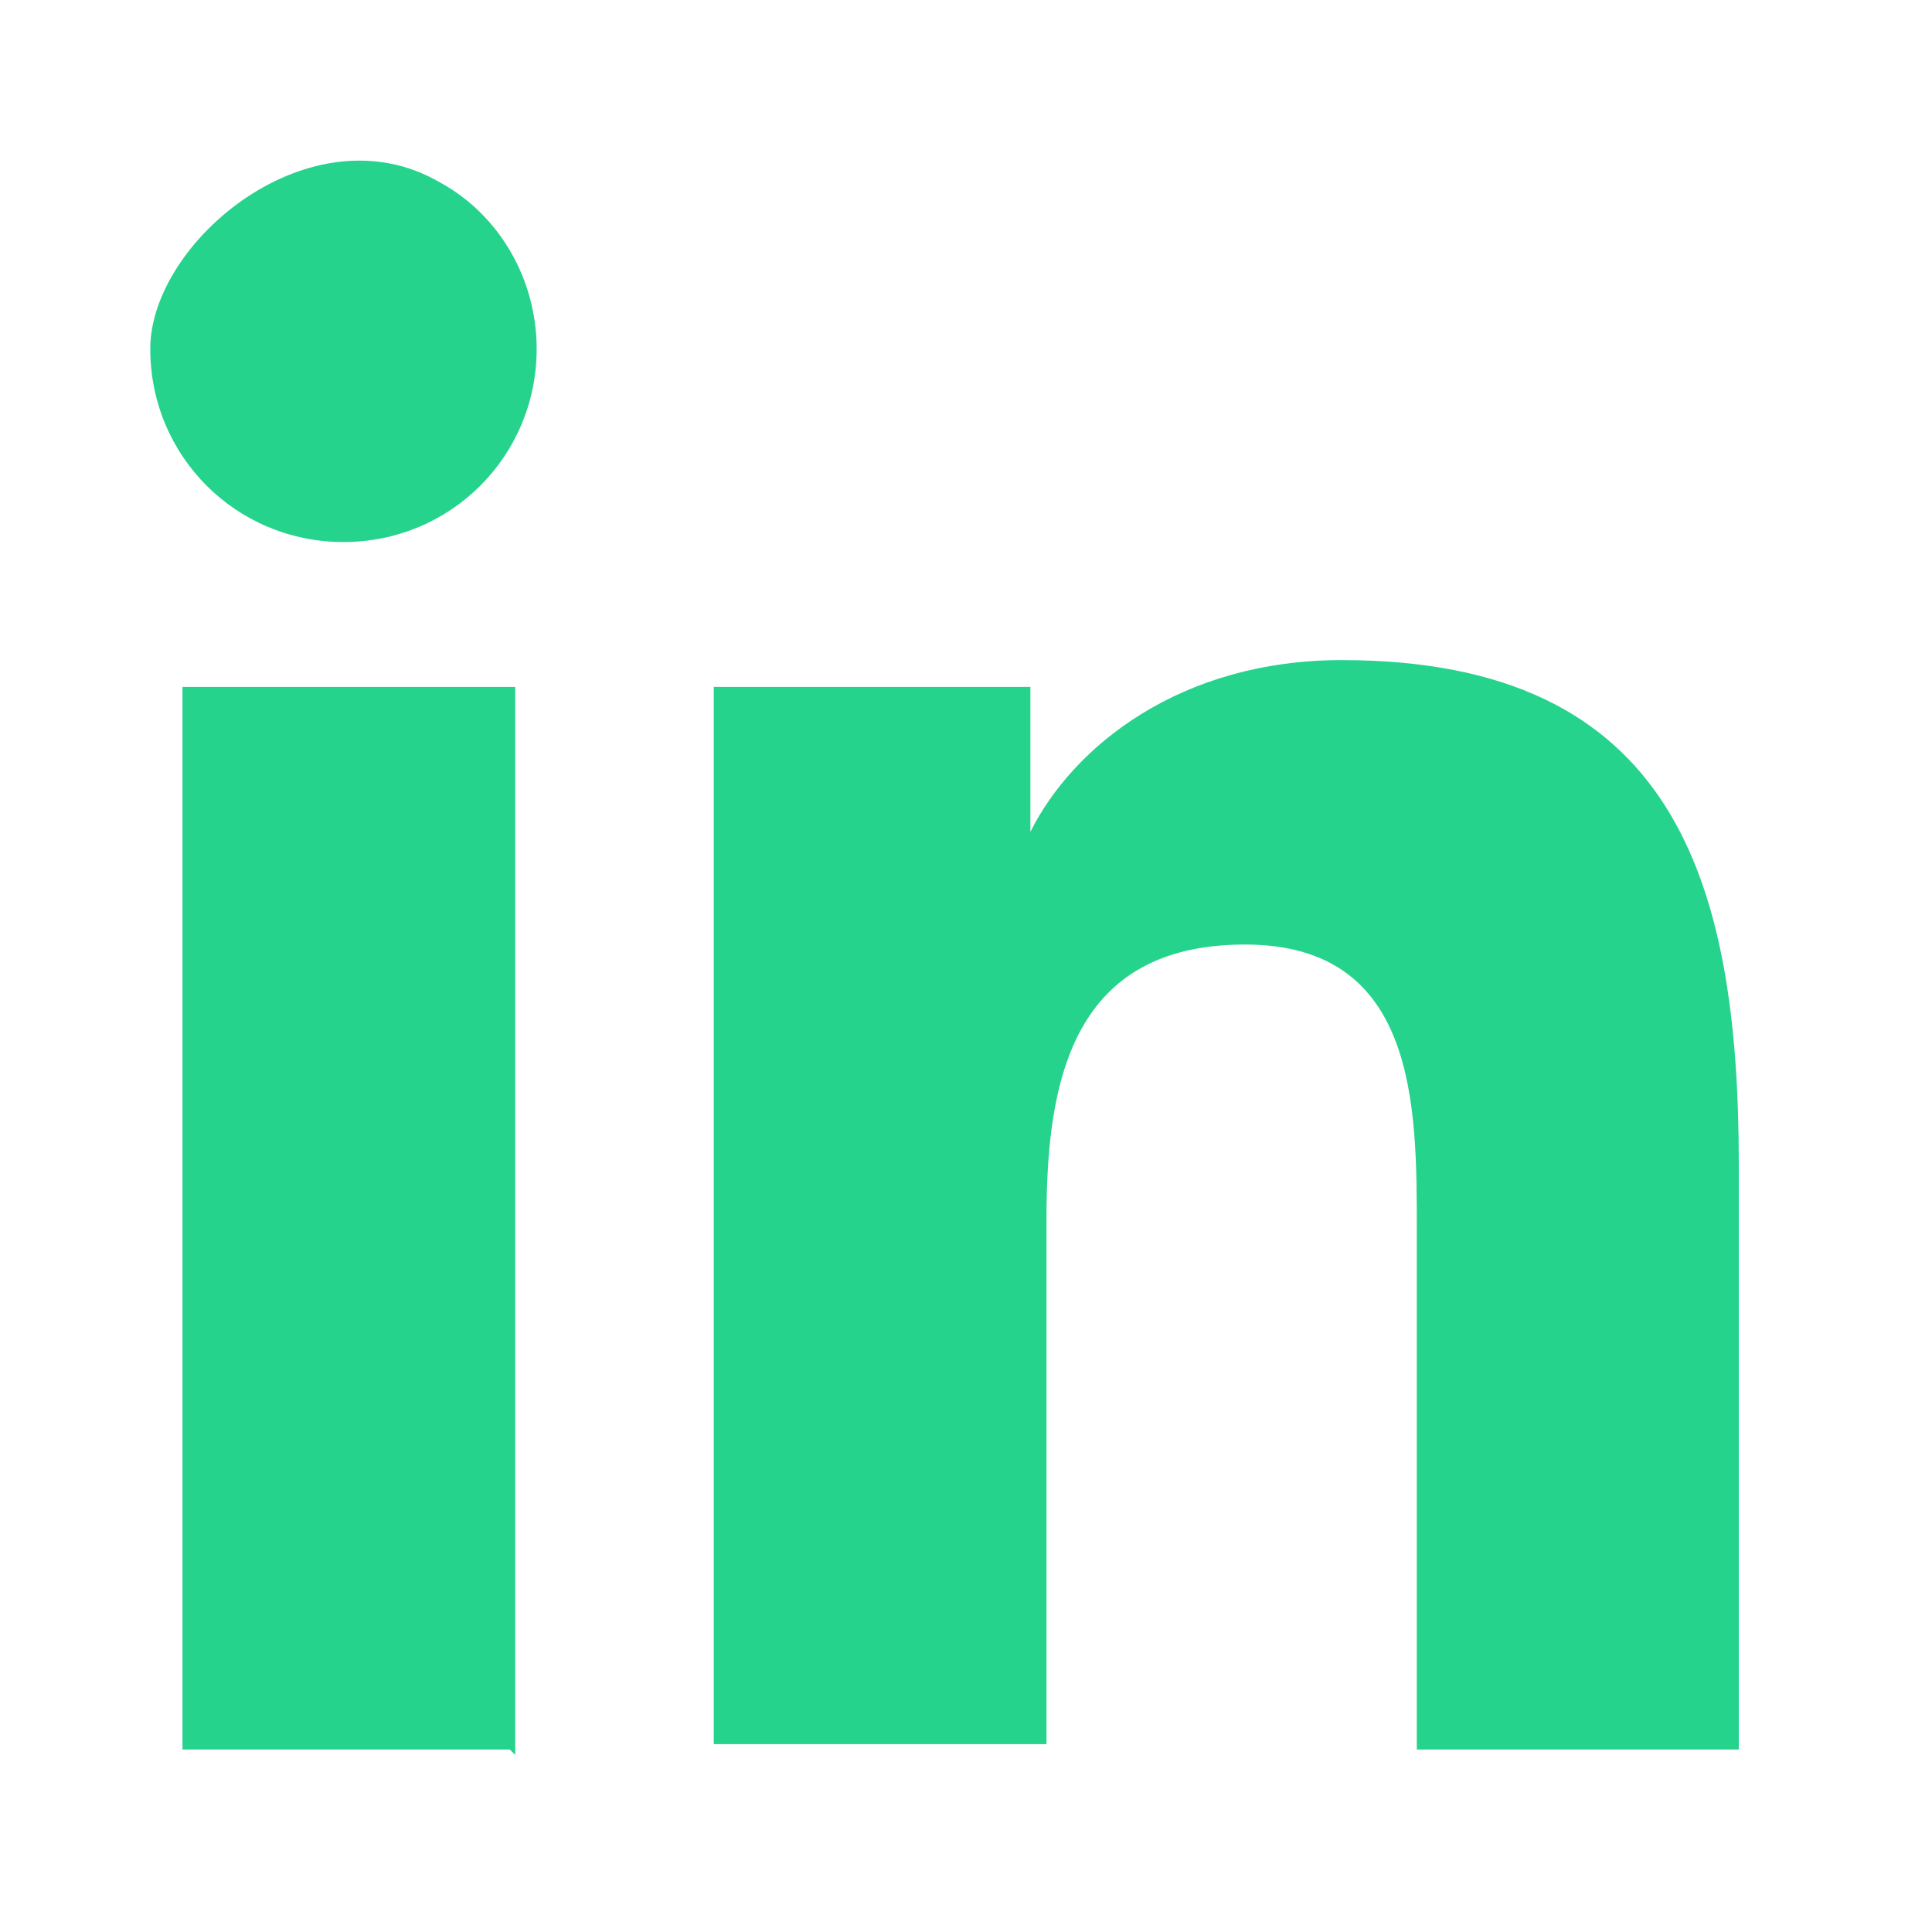 <?xml version="1.0" encoding="UTF-8"?>
<svg id="a" xmlns="http://www.w3.org/2000/svg" version="1.1" viewBox="0 0 36 36">
  <defs>
    <style>
      .cls-1 {
        fill: #25d38d;
        stroke-width: 0px;
      }
    </style>
  </defs>
  <path class="cls-1" d="M6.4,10.1c-2,0-3.6-1.6-3.6-3.6s3-4.5,5.4-3.1c1.1.6,1.8,1.8,1.8,3.1,0,2-1.6,3.6-3.6,3.6ZM9.5,32.6H3.4V12.8h6.2v19.9h0ZM32.6,32.6h-6.2v-9.7c0-2.3,0-5.3-3.2-5.3s-3.7,2.5-3.7,5.1v9.8h-6.2V12.8h5.9v2.7h0c.8-1.6,2.8-3.2,5.8-3.2,6.2,0,7.4,4.1,7.4,9.4v10.9h0Z"/>
</svg>